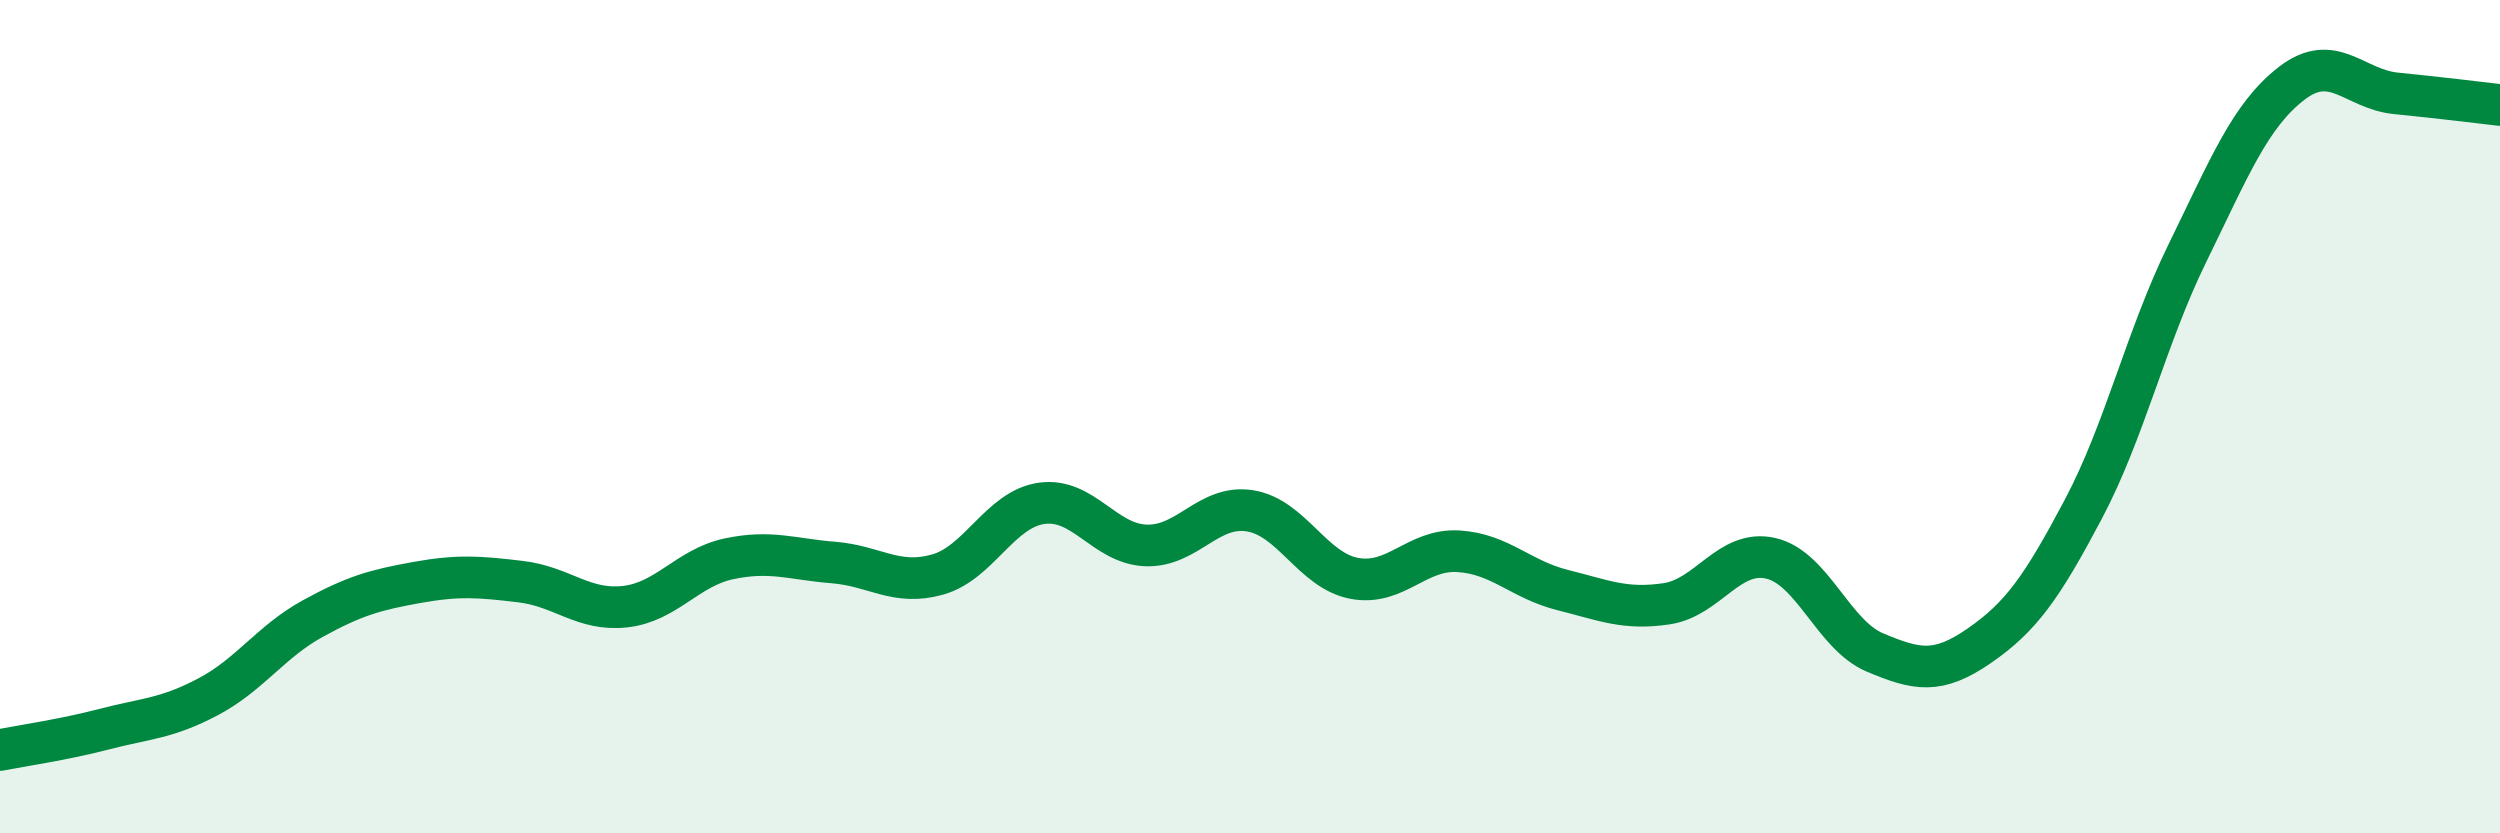 
    <svg width="60" height="20" viewBox="0 0 60 20" xmlns="http://www.w3.org/2000/svg">
      <path
        d="M 0,18 C 0.5,17.9 1.5,17.76 2.5,17.5 C 3.5,17.24 4,17.25 5,16.72 C 6,16.19 6.5,15.4 7.5,14.85 C 8.5,14.3 9,14.16 10,13.98 C 11,13.8 11.5,13.84 12.5,13.96 C 13.5,14.08 14,14.67 15,14.56 C 16,14.45 16.5,13.62 17.5,13.41 C 18.5,13.2 19,13.42 20,13.5 C 21,13.58 21.5,14.07 22.5,13.79 C 23.5,13.51 24,12.22 25,12.08 C 26,11.94 26.5,13.05 27.5,13.09 C 28.5,13.13 29,12.1 30,12.26 C 31,12.42 31.5,13.69 32.5,13.88 C 33.5,14.07 34,13.17 35,13.23 C 36,13.29 36.5,13.91 37.5,14.16 C 38.5,14.41 39,14.64 40,14.49 C 41,14.34 41.5,13.17 42.5,13.4 C 43.5,13.63 44,15.24 45,15.66 C 46,16.08 46.5,16.19 47.5,15.5 C 48.5,14.81 49,14.11 50,12.22 C 51,10.33 51.5,8.11 52.5,6.07 C 53.5,4.03 54,2.77 55,2 C 56,1.23 56.5,2.14 57.5,2.24 C 58.5,2.34 59.5,2.46 60,2.52L60 20L0 20Z"
        fill="#008740"
        opacity="0.1"
        stroke-linecap="round"
        stroke-linejoin="round"
      />
      <path
        d="M 0,18 C 0.5,17.9 1.5,17.76 2.5,17.5 C 3.5,17.24 4,17.25 5,16.72 C 6,16.19 6.5,15.4 7.5,14.85 C 8.5,14.3 9,14.16 10,13.98 C 11,13.8 11.5,13.84 12.5,13.96 C 13.5,14.08 14,14.67 15,14.56 C 16,14.45 16.5,13.62 17.5,13.41 C 18.5,13.2 19,13.42 20,13.5 C 21,13.58 21.5,14.07 22.5,13.79 C 23.5,13.51 24,12.22 25,12.08 C 26,11.94 26.5,13.05 27.5,13.09 C 28.5,13.13 29,12.1 30,12.26 C 31,12.42 31.5,13.69 32.5,13.88 C 33.5,14.07 34,13.17 35,13.23 C 36,13.29 36.5,13.91 37.5,14.16 C 38.5,14.41 39,14.64 40,14.49 C 41,14.34 41.5,13.17 42.5,13.4 C 43.5,13.63 44,15.24 45,15.66 C 46,16.08 46.5,16.19 47.5,15.5 C 48.5,14.81 49,14.11 50,12.22 C 51,10.33 51.5,8.11 52.5,6.07 C 53.5,4.03 54,2.77 55,2 C 56,1.23 56.5,2.14 57.5,2.24 C 58.5,2.34 59.5,2.46 60,2.52"
        stroke="#008740"
        stroke-width="1"
        fill="none"
        stroke-linecap="round"
        stroke-linejoin="round"
      />
    </svg>
  